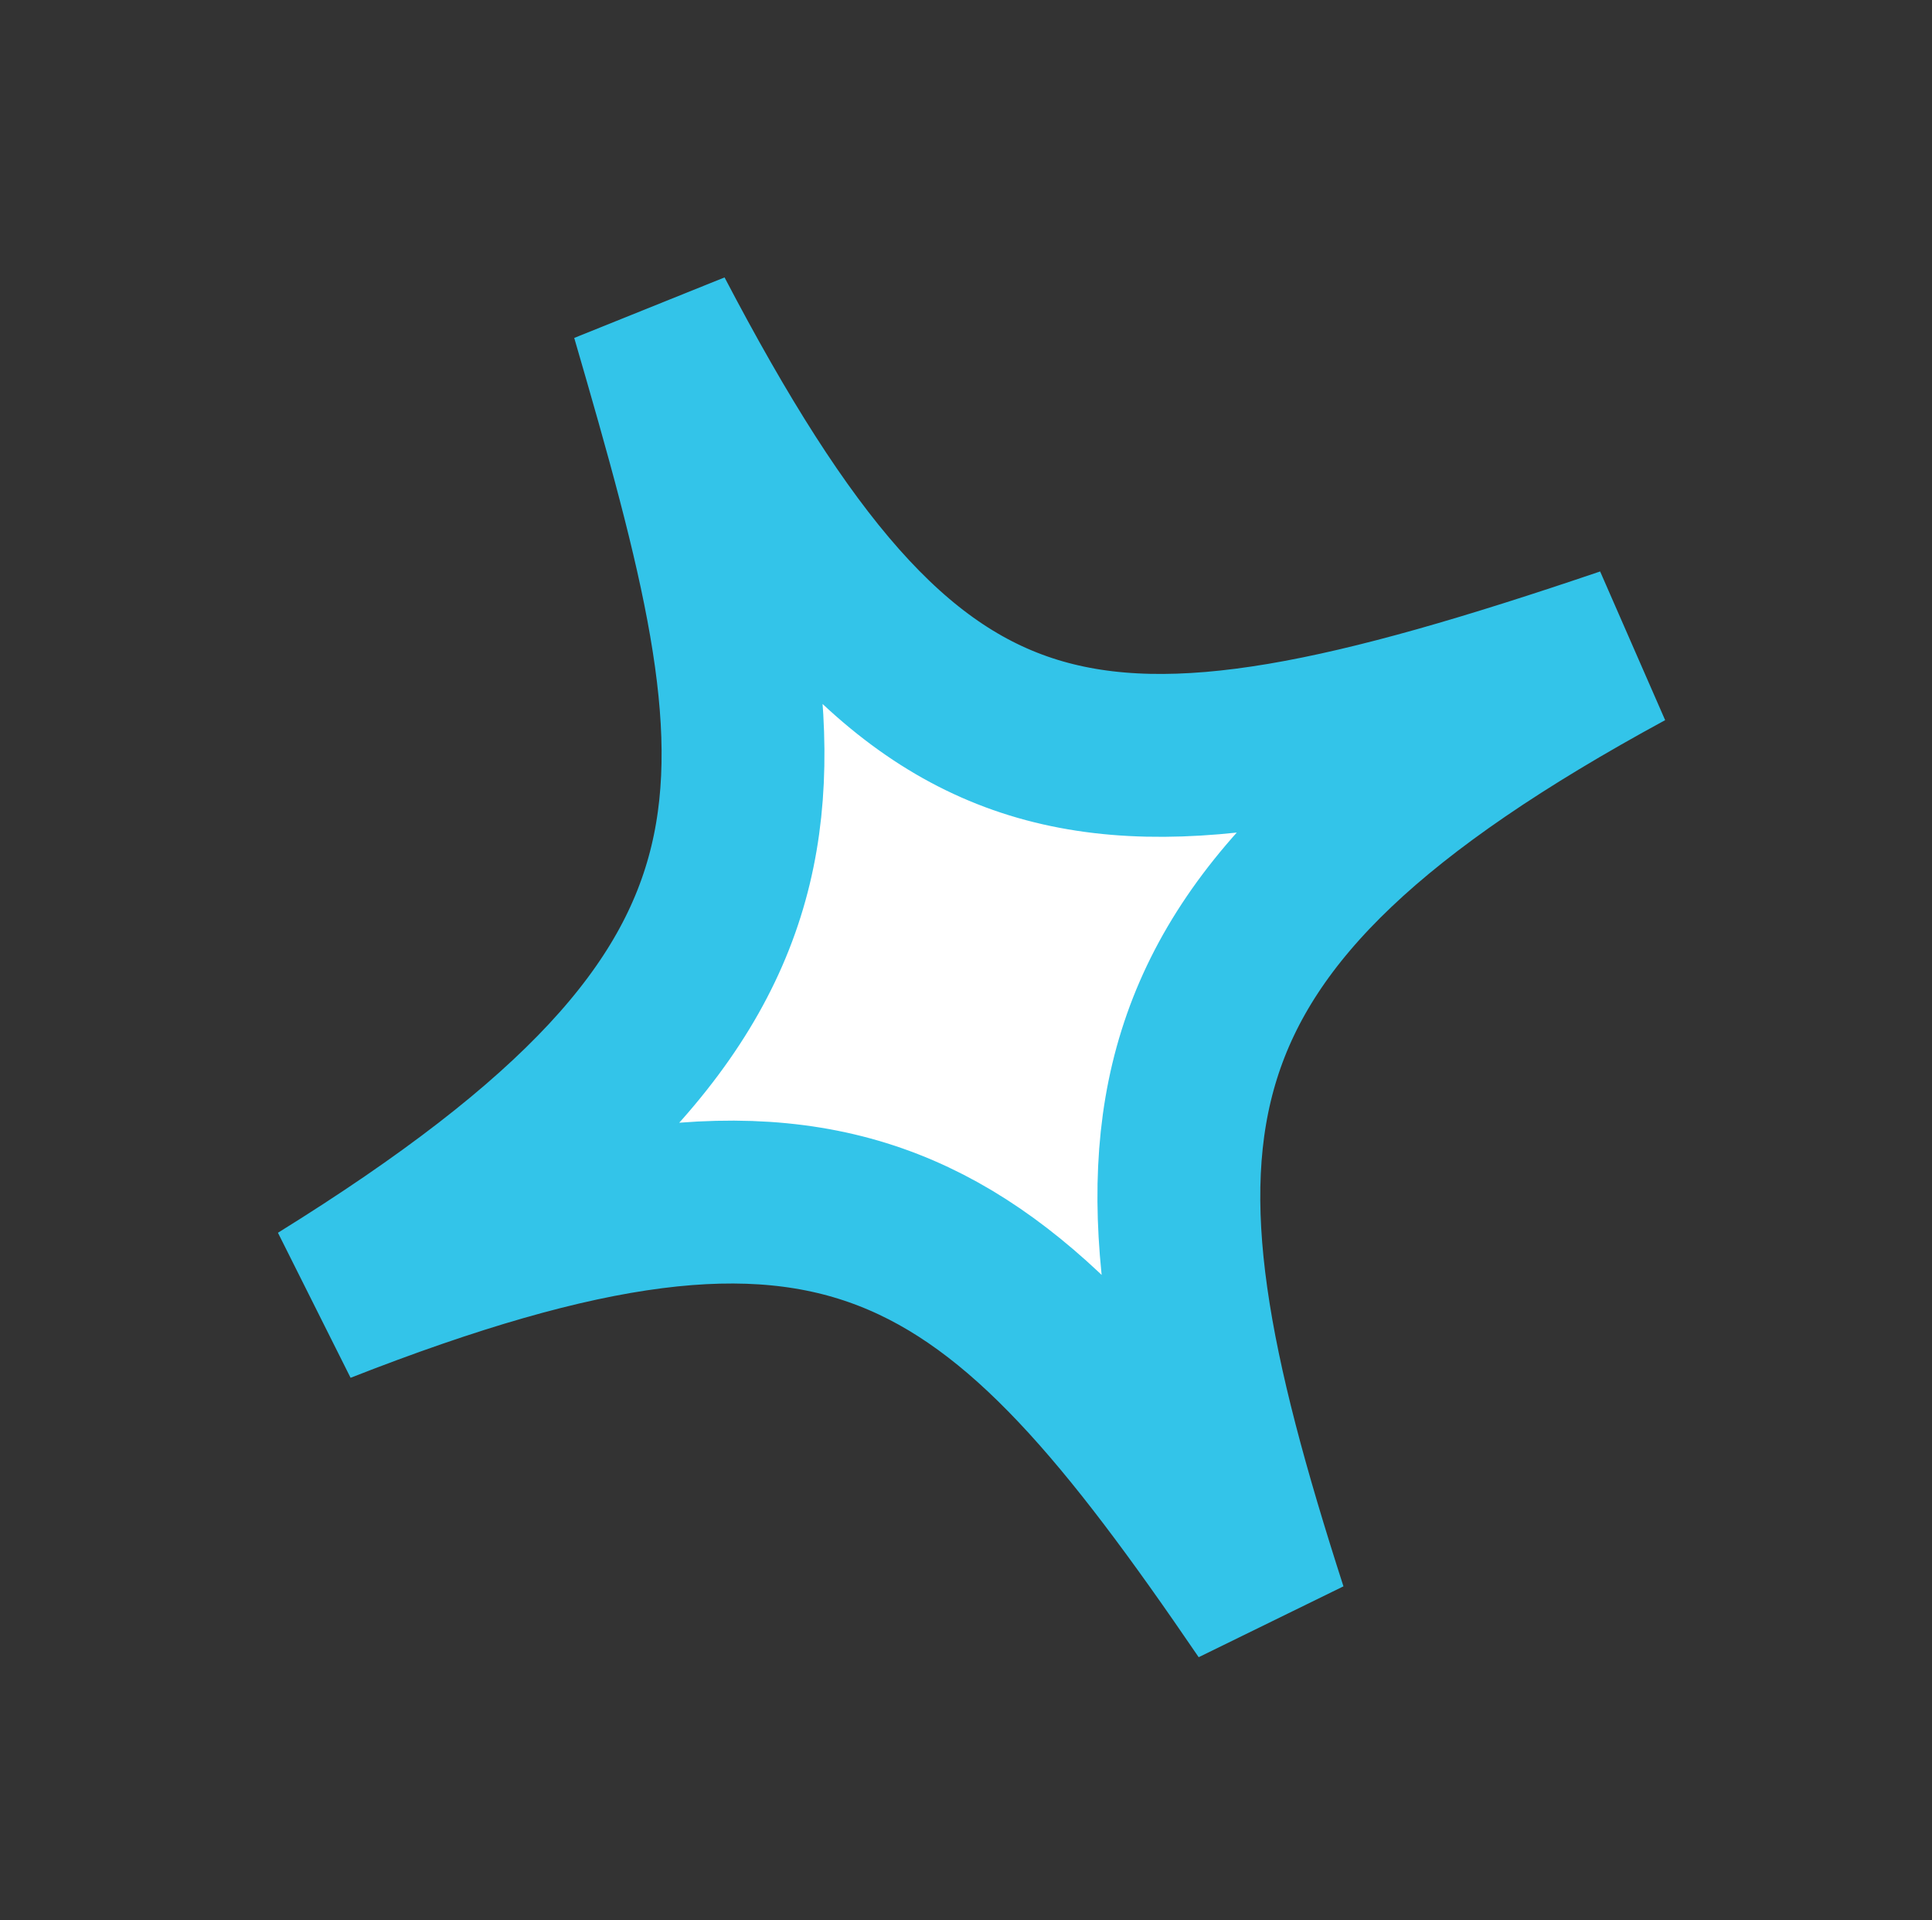 <svg viewBox="0 0 54.17 53.828" xmlns="http://www.w3.org/2000/svg" xmlns:xlink="http://www.w3.org/1999/xlink" width="54.17" height="53.828" fill="none" customFrame="#000000"><rect x="0" y="0" width="54.17" height="53.828" fill="#333333" stroke="none"/><path id="path" d="M20.235 0C18.064 13.533 16.842 19.109 0 21.02C15.774 22.103 18.13 26.843 20.235 40.193C22.058 26.307 24.823 21.02 40.911 20.128C24.949 18.281 20.864 15.733 20.235 0Z" fill="rgb(255,255,255)" fill-rule="evenodd" transform="matrix(0.904,-0.428,0.428,0.904,0,17.496)"/><path id="path" d="M0 21.02C15.774 22.103 18.13 26.843 20.235 40.193C22.058 26.307 24.823 21.02 40.911 20.128C24.949 18.281 20.864 15.733 20.235 0C18.064 13.533 16.842 19.109 0 21.02Z" fill-rule="evenodd" stroke="rgb(51,196,233)" stroke-width="4.565" transform="matrix(0.904,-0.428,0.428,0.904,0,17.496)"/></svg>